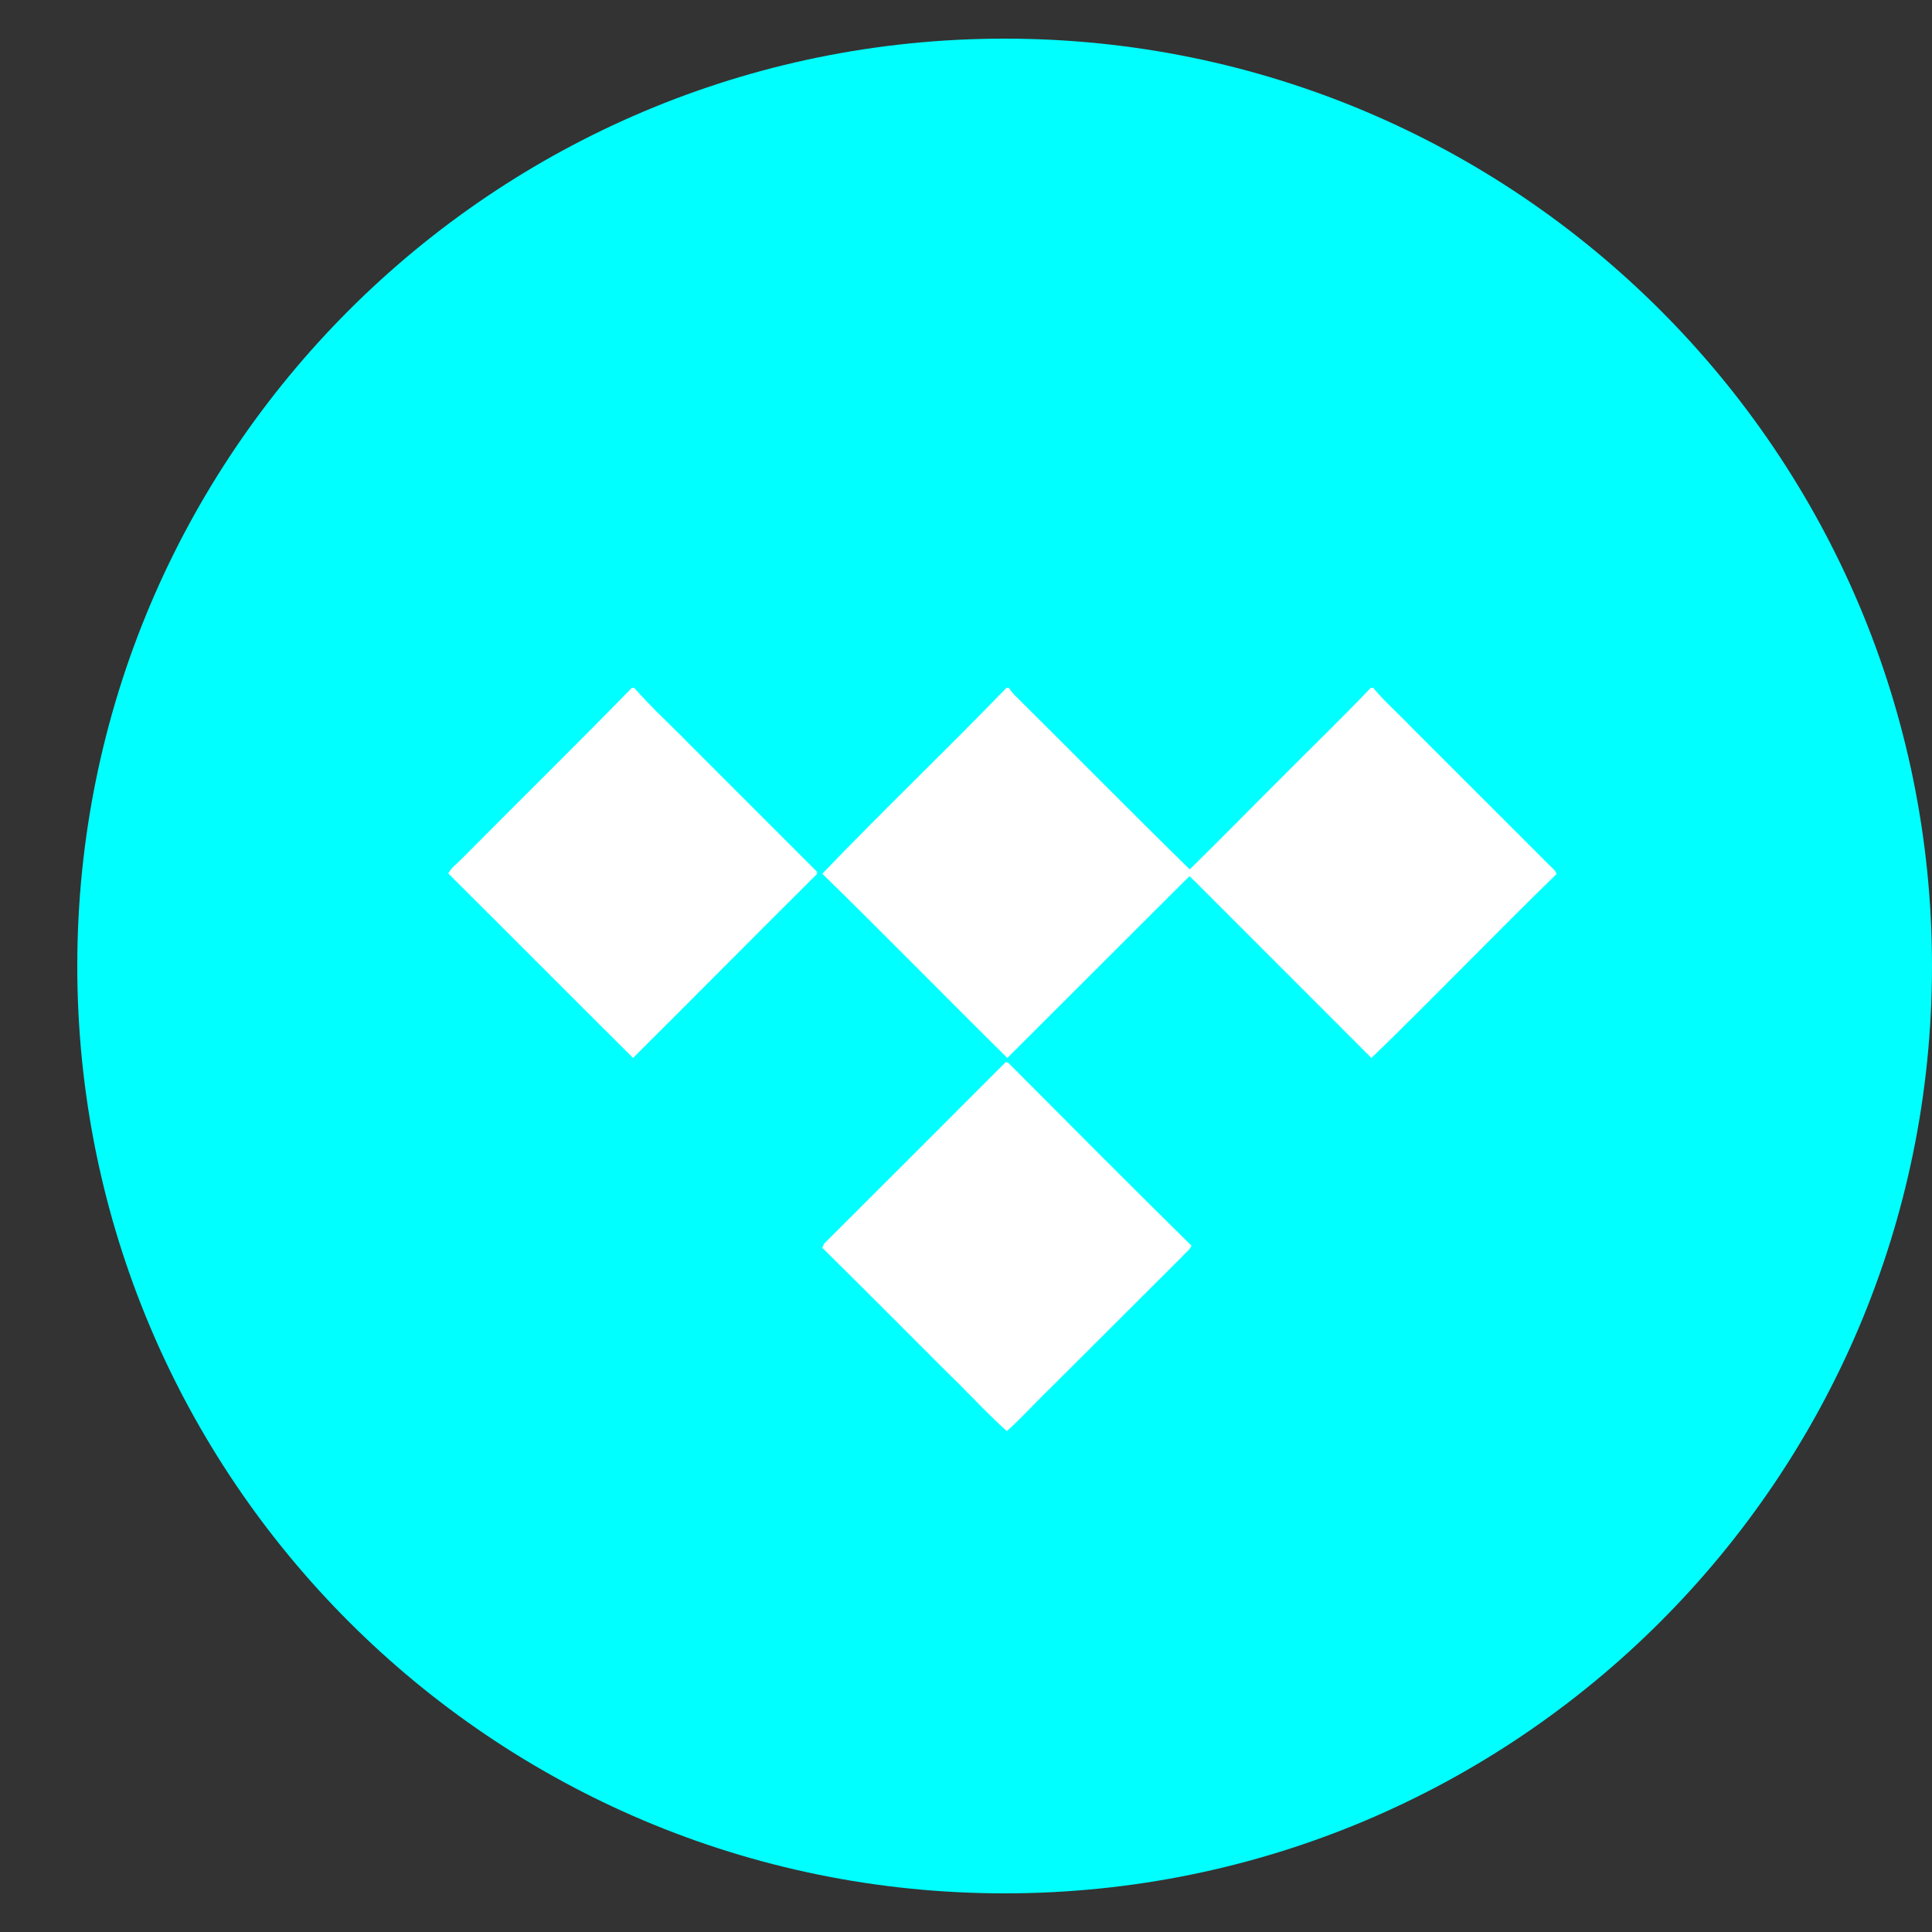 <?xml version="1.0" encoding="utf-8"?>
<!-- Generator: Adobe Illustrator 16.0.4, SVG Export Plug-In . SVG Version: 6.00 Build 0)  -->
<!DOCTYPE svg PUBLIC "-//W3C//DTD SVG 1.1//EN" "http://www.w3.org/Graphics/SVG/1.1/DTD/svg11.dtd">
<svg version="1.1" id="Layer_1" xmlns="http://www.w3.org/2000/svg" xmlns:xlink="http://www.w3.org/1999/xlink" x="0px" y="0px"
	 width="50px" height="50px" viewBox="0 0 50 50" enable-background="new 0 0 50 50" xml:space="preserve">
<rect x="0" y="0" width="50" height="50" fill="#333333" stroke="none"/>
<path fill="#00FFFF" d="M26,49C12.745,49,2,38.255,2,25S12.745,1,26,1s24,10.745,24,24S39.255,49,26,49z"/>
<path fill="#FFFFFF" d="M30.79,22.499c-1.526-1.493-3.021-3.014-4.534-4.513c-0.059-0.06-0.104-0.119-0.148-0.186h-0.059
	c-1.567,1.619-3.209,3.186-4.768,4.812c1.611,1.574,3.186,3.186,4.789,4.768c1.537-1.53,3.068-3.067,4.604-4.597
	c0.036-0.037,0.077-0.07,0.112-0.108c0.043,0.048,0.096,0.089,0.141,0.138l4.566,4.567c1.619-1.567,3.179-3.193,4.79-4.76
	c-0.022-0.097-0.118-0.156-0.179-0.223c-1.203-1.203-2.398-2.398-3.603-3.602c-0.317-0.334-0.668-0.639-0.965-0.995h-0.06
	c-0.772,0.81-1.574,1.582-2.361,2.376C32.34,20.948,31.574,21.733,30.79,22.499z"/>
<path fill="#FFFFFF" d="M16.353,17.8c-1.448,1.485-2.933,2.941-4.396,4.419c-0.119,0.126-0.275,0.23-0.356,0.386
	c1.597,1.589,3.186,3.187,4.782,4.775c1.589-1.582,3.171-3.179,4.76-4.76v-0.06l-3.282-3.282c-0.483-0.498-0.995-0.958-1.448-1.478
	H16.353z"/>
<path fill="#FFFFFF" d="M21.325,32.189c-0.015,0.028-0.03,0.072-0.044,0.104c1.077,1.062,2.139,2.131,3.208,3.2
	c0.527,0.505,1.024,1.055,1.567,1.545c0.377-0.334,0.734-0.735,1.105-1.093c1.145-1.135,2.287-2.286,3.431-3.422
	c0.082-0.099,0.193-0.164,0.245-0.283c-1.59-1.566-3.164-3.148-4.738-4.73l-0.065-0.029C24.466,29.055,22.892,30.622,21.325,32.189z
	"/>
</svg>

